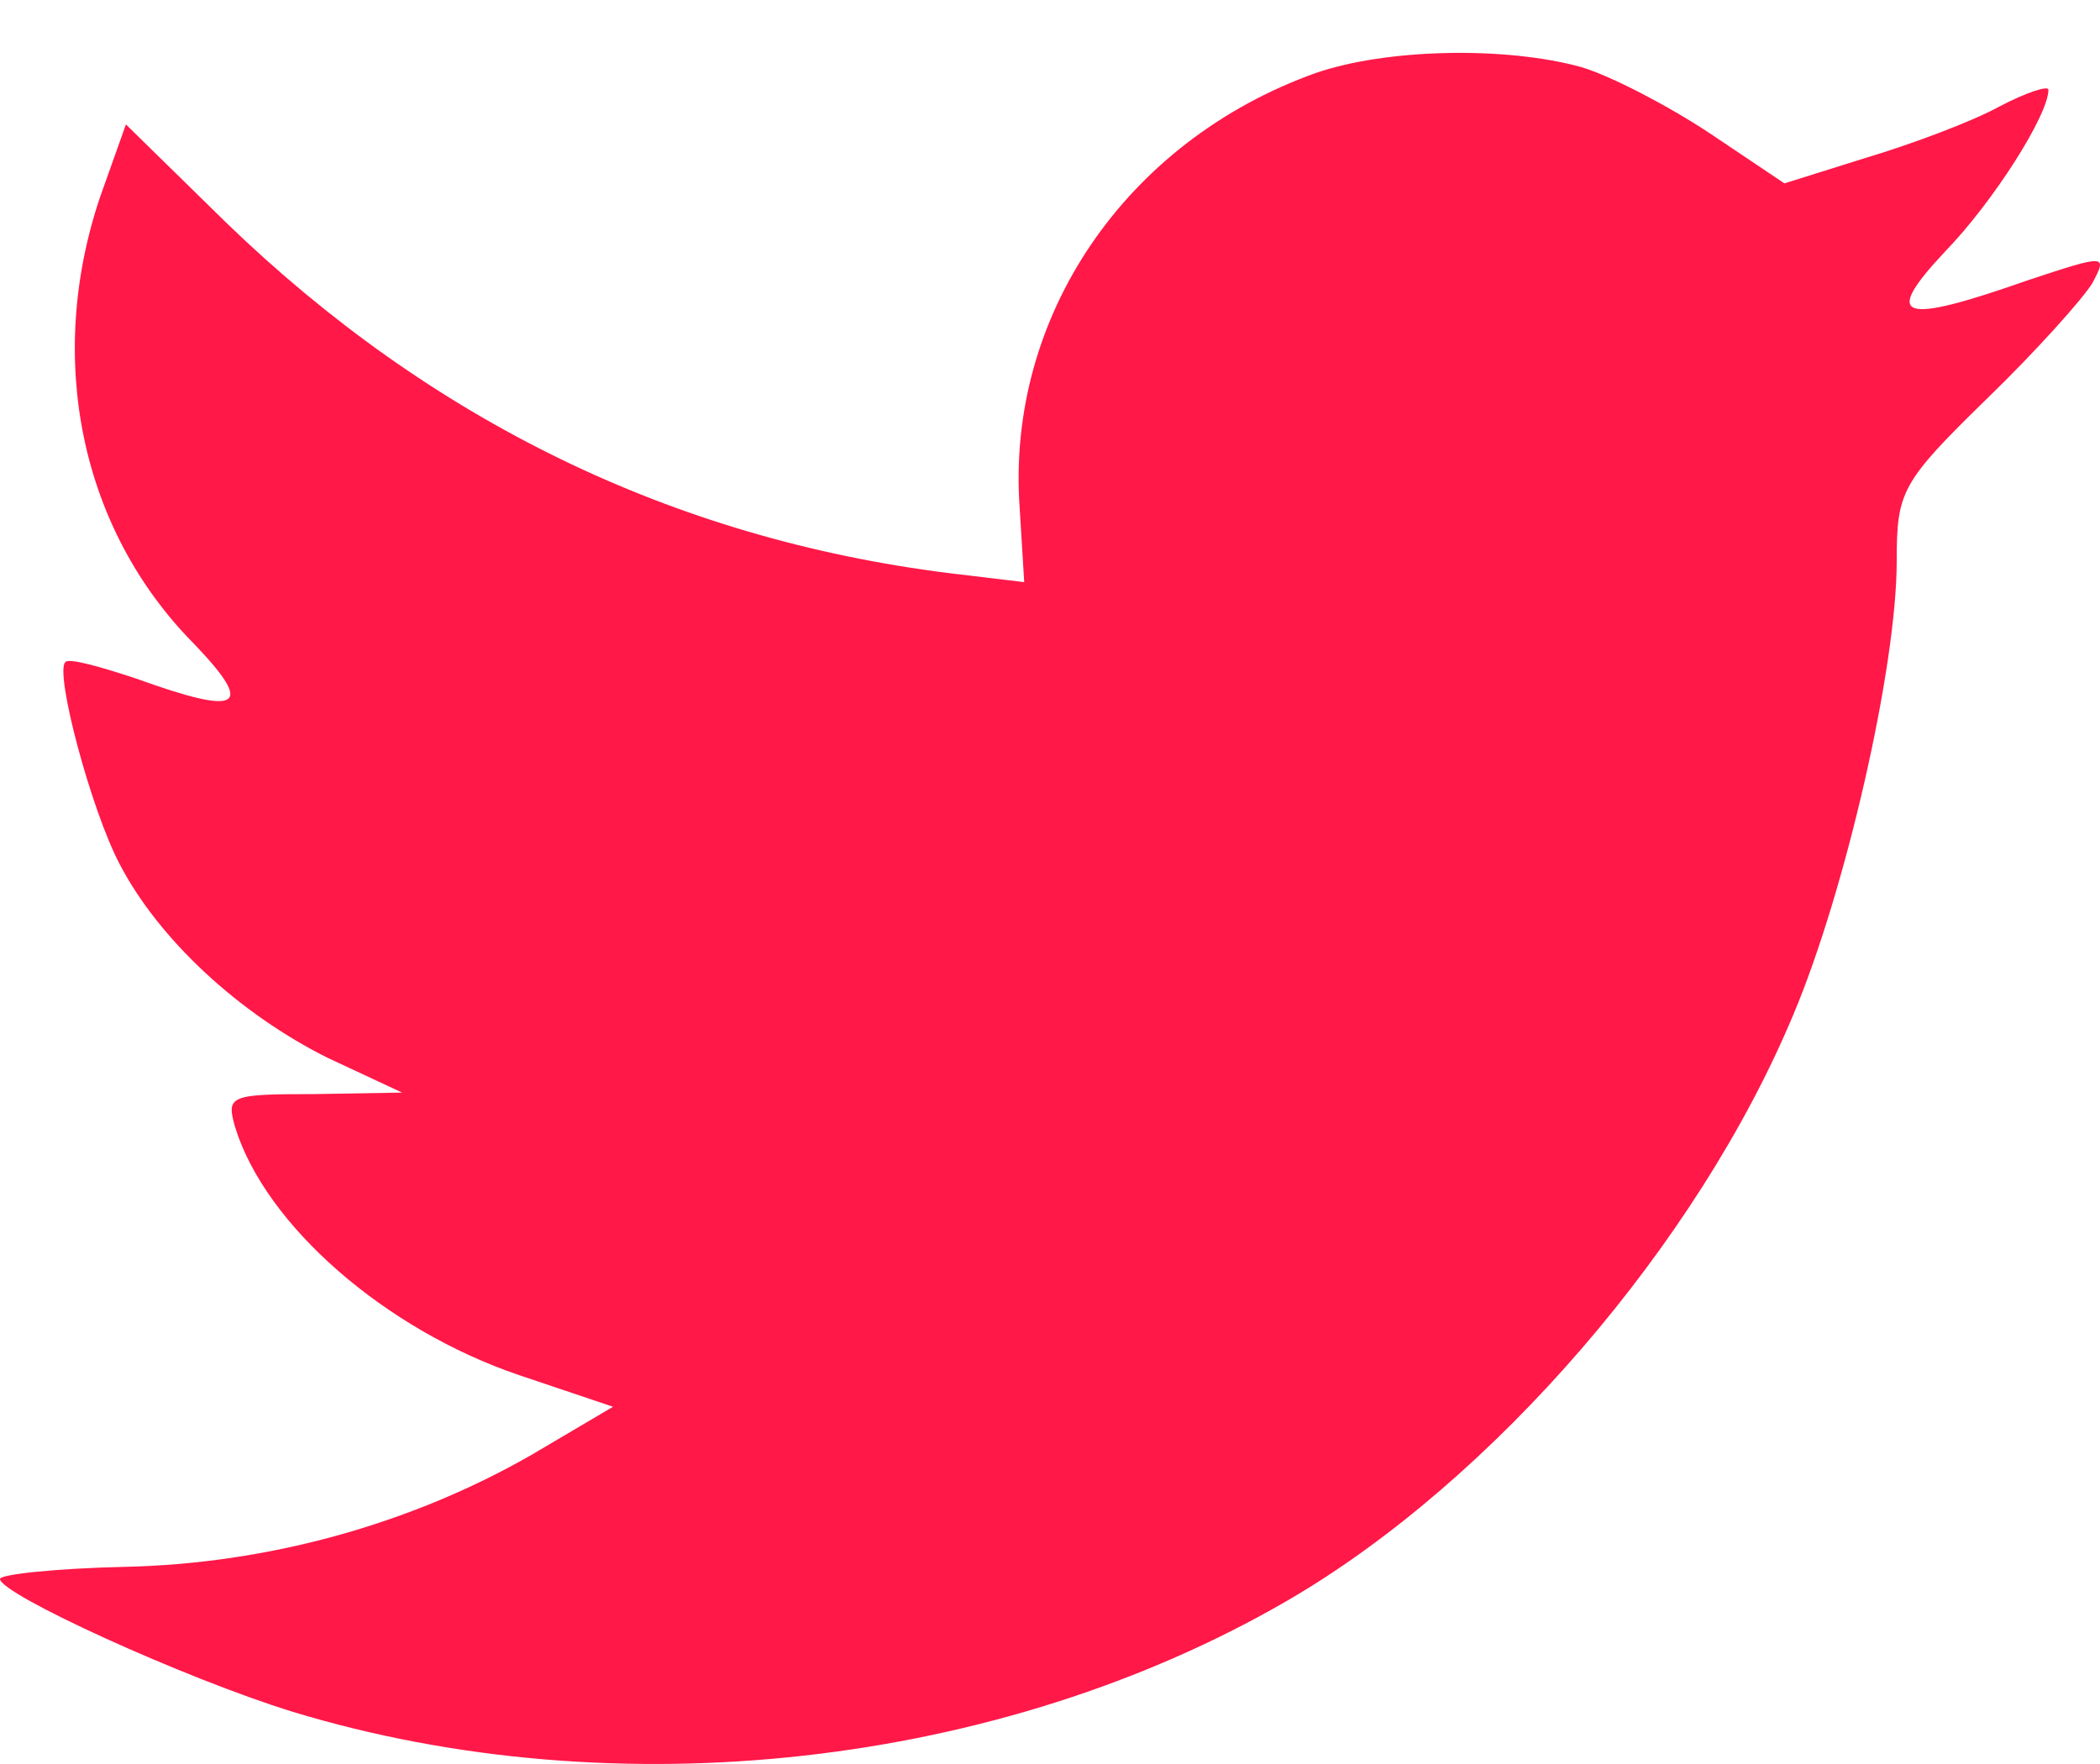 <svg width="25" height="21" viewBox="0 0 25 21" fill="none" xmlns="http://www.w3.org/2000/svg">
<path fill-rule="evenodd" clip-rule="evenodd" d="M12.139 6.048L12.193 6.93L11.29 6.822C8.002 6.408 5.13 5.006 2.692 2.65L1.499 1.481L1.192 2.344C0.542 4.268 0.957 6.3 2.312 7.667C3.035 8.422 2.872 8.53 1.626 8.08C1.192 7.936 0.813 7.829 0.777 7.883C0.65 8.008 1.084 9.645 1.427 10.292C1.897 11.191 2.854 12.072 3.902 12.594L4.787 13.007L3.739 13.025C2.728 13.025 2.692 13.043 2.8 13.421C3.161 14.589 4.588 15.83 6.178 16.37L7.298 16.747L6.322 17.323C4.877 18.15 3.179 18.617 1.481 18.653C0.668 18.671 0 18.743 0 18.797C0 18.977 2.204 19.984 3.486 20.379C7.334 21.548 11.904 21.045 15.336 19.049C17.775 17.628 20.213 14.805 21.352 12.072C21.966 10.616 22.58 7.954 22.58 6.678C22.58 5.851 22.634 5.743 23.646 4.754C24.242 4.178 24.802 3.549 24.91 3.369C25.091 3.028 25.073 3.028 24.151 3.333C22.616 3.873 22.399 3.801 23.158 2.992C23.718 2.416 24.386 1.373 24.386 1.068C24.386 1.014 24.115 1.104 23.808 1.265C23.483 1.445 22.761 1.715 22.219 1.877L21.243 2.183L20.358 1.589C19.87 1.265 19.184 0.906 18.823 0.798C17.901 0.546 16.492 0.582 15.661 0.87C13.403 1.679 11.976 3.765 12.139 6.048Z" fill="#FF1848"/>
</svg>

